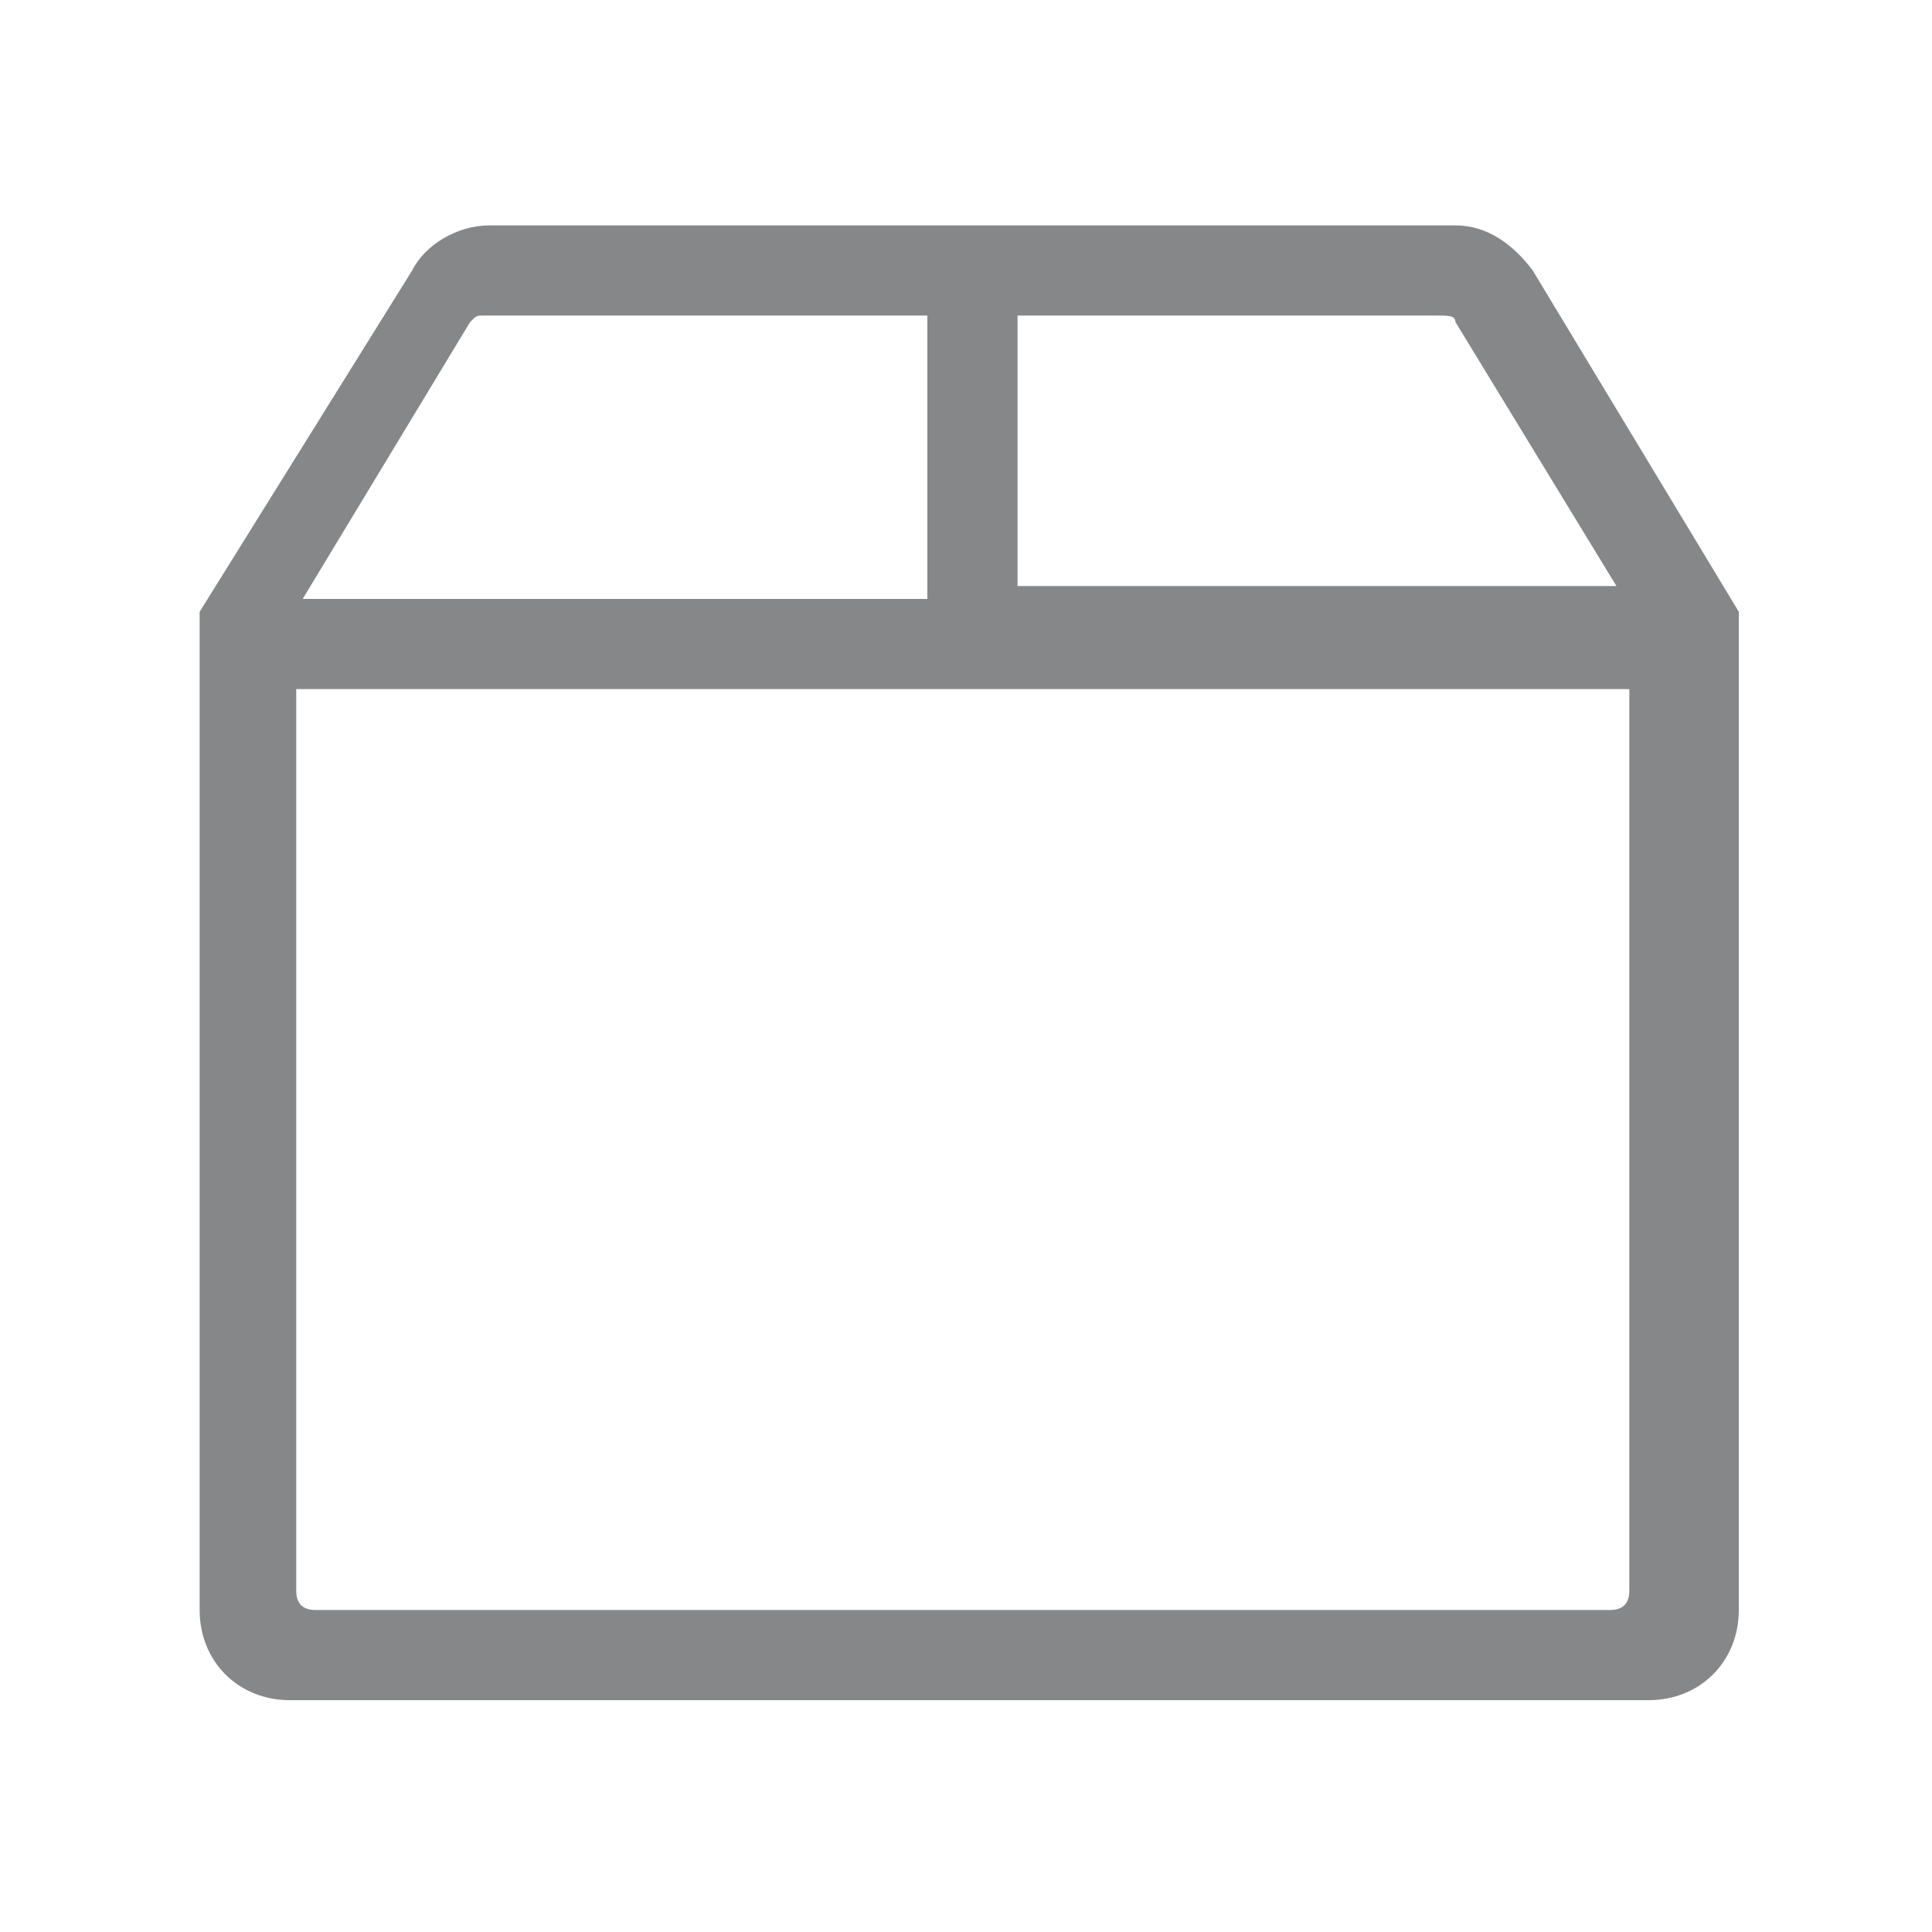 <?xml version="1.0" standalone="no"?><!DOCTYPE svg PUBLIC "-//W3C//DTD SVG 1.1//EN" "http://www.w3.org/Graphics/SVG/1.1/DTD/svg11.dtd"><svg t="1688021689475" class="icon" viewBox="0 0 1024 1024" version="1.1" xmlns="http://www.w3.org/2000/svg" p-id="3106" xmlns:xlink="http://www.w3.org/1999/xlink" width="200" height="200"><path d="M921.6 334.507v-6.827-3.413l-109.227-180.907c-10.24-13.653-23.893-23.893-40.96-23.893h-512c-17.067 0-34.133 10.24-40.96 23.893L105.813 324.267V853.333c0 27.307 20.48 47.787 47.787 47.787h720.213c27.307 0 47.787-20.48 47.787-47.787V334.507zM771.413 170.667l85.333 139.947h-317.44V167.253h221.867c6.827 0 10.24 0 10.24 3.413zM249.173 170.667c3.413-3.413 3.413-3.413 6.827-3.413h235.52v150.187H160.427L249.173 170.667z m614.4 672.427c0 6.827-3.413 10.24-10.24 10.24H167.253c-6.827 0-10.24-3.413-10.24-10.24v-477.867h706.56v477.867z" fill="#868789" p-id="3107"></path></svg>